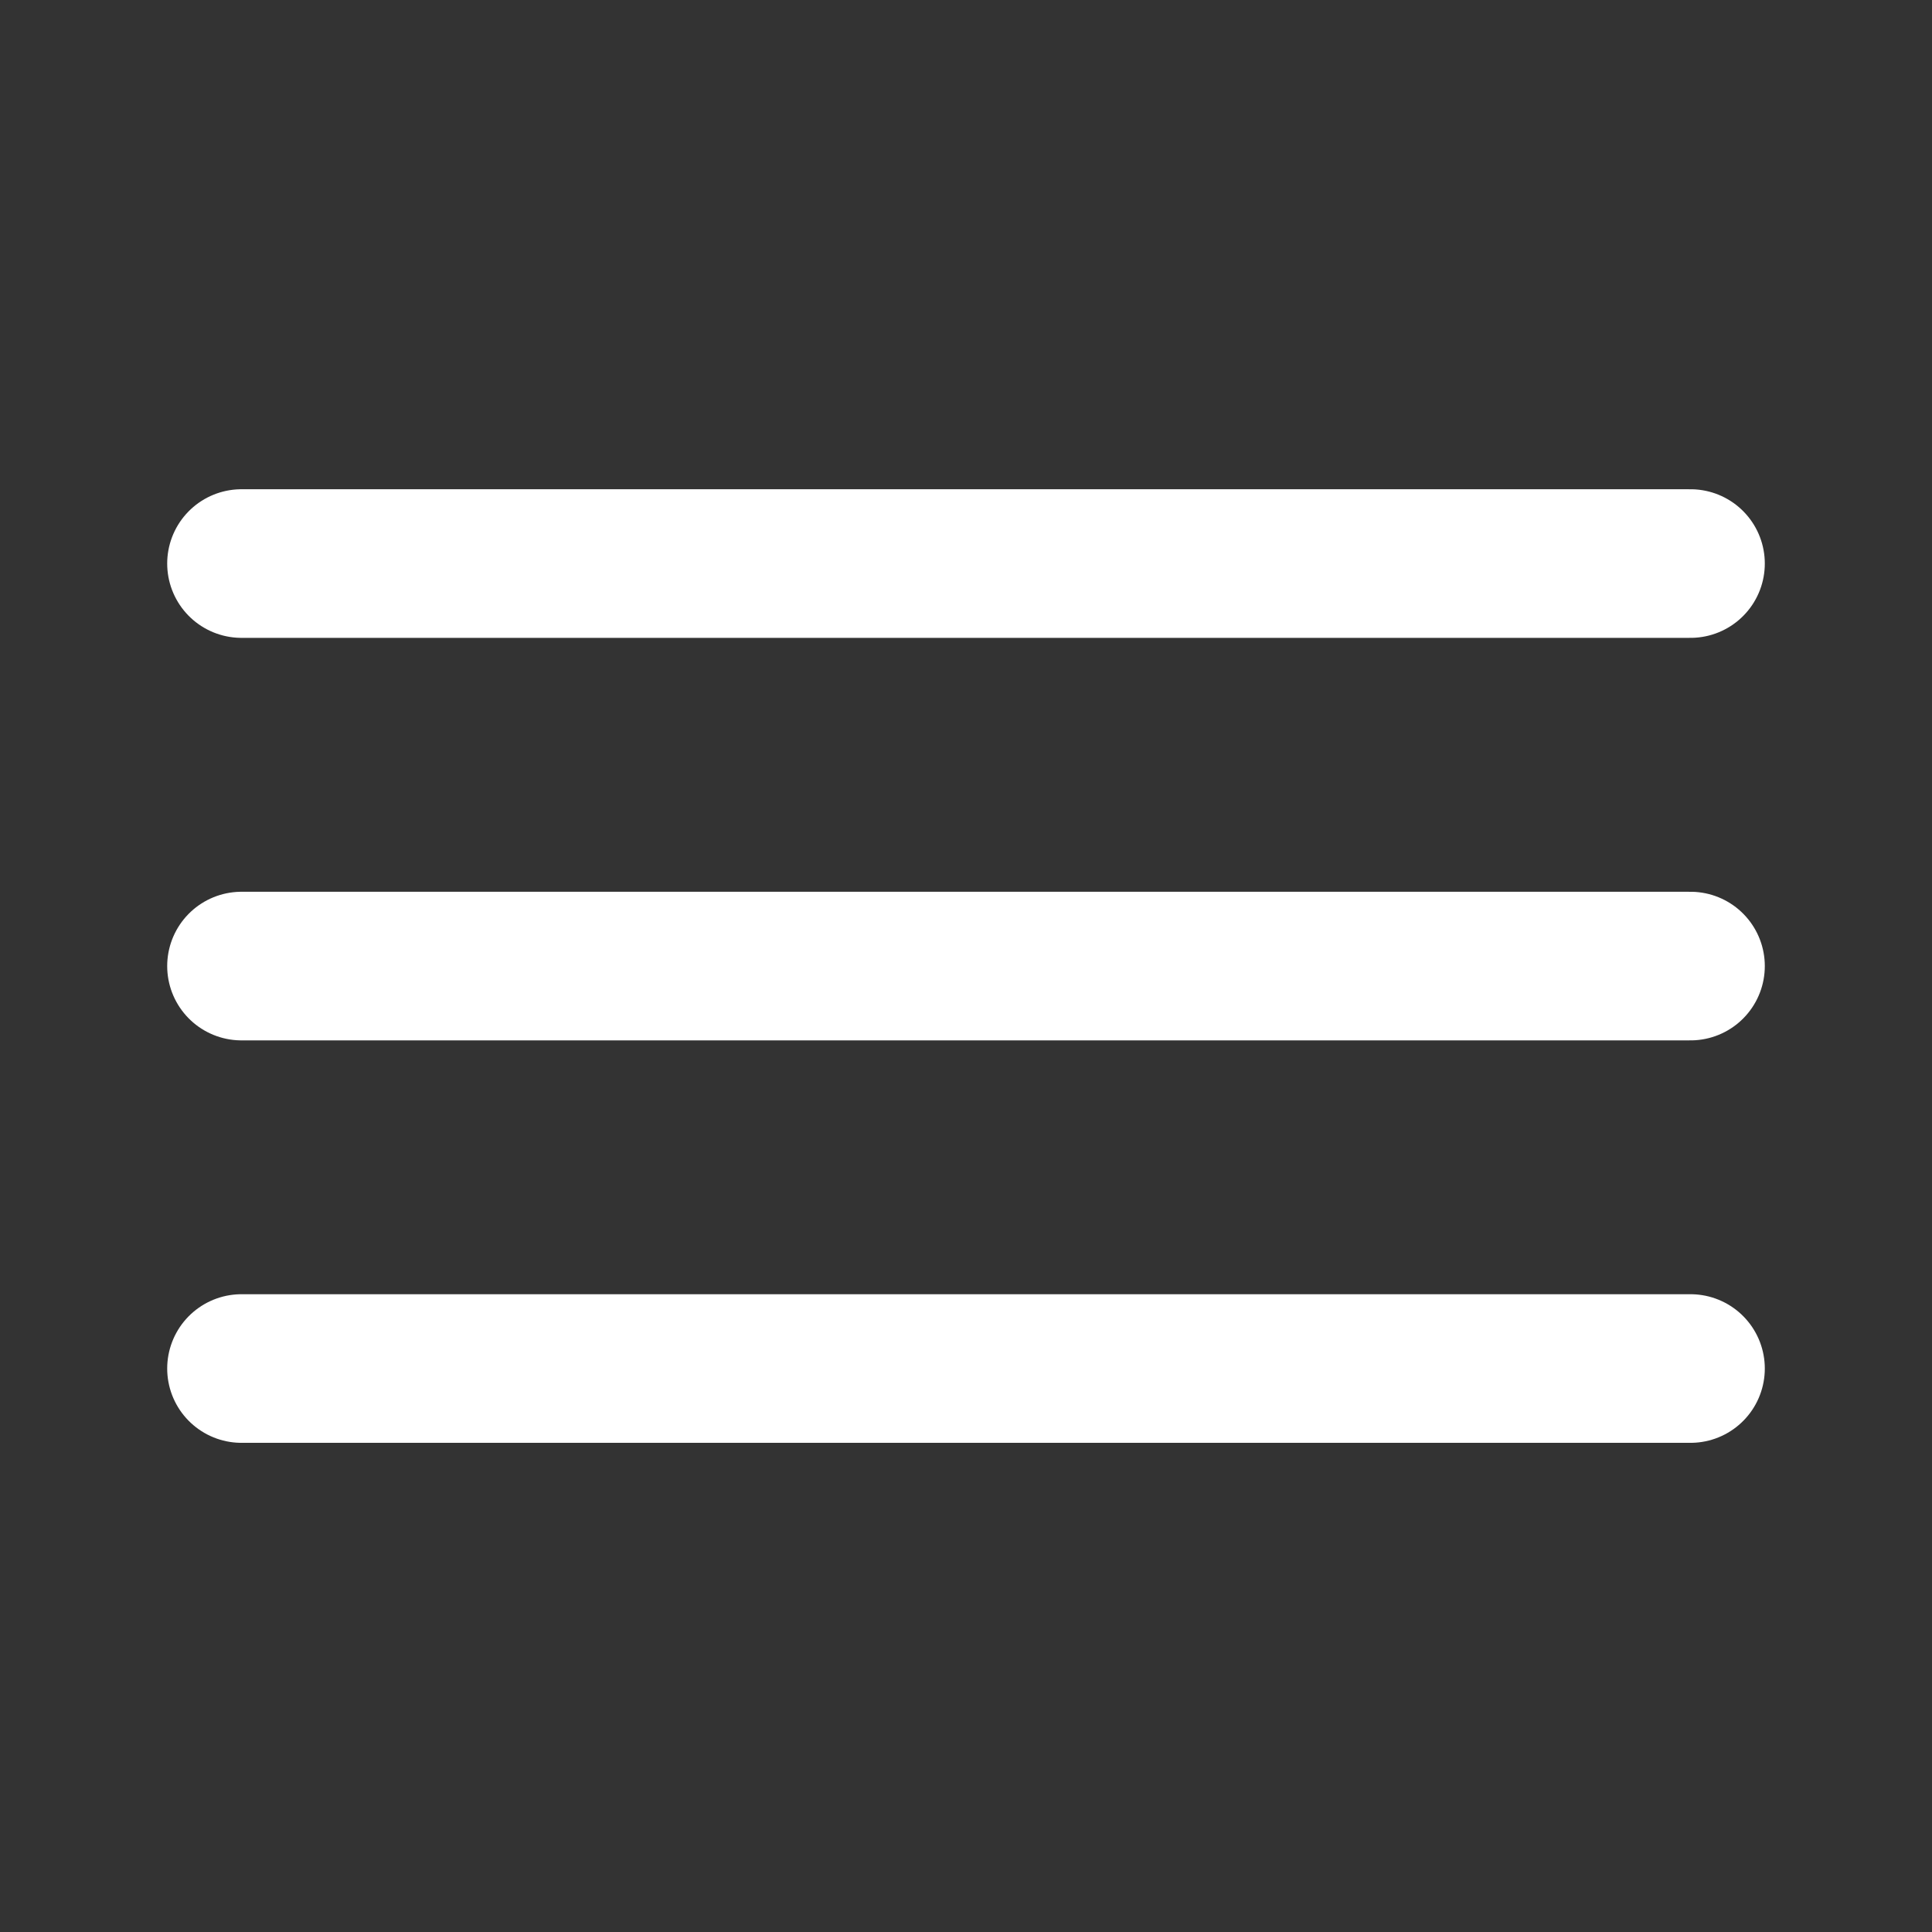 <?xml version="1.0" encoding="UTF-8"?> <svg xmlns="http://www.w3.org/2000/svg" width="26" height="26" viewBox="0 0 26 26" fill="none"><rect x="0" y="0" width="26" height="26" fill="#333333" stroke="none"/><path d="M3.25 18.417H22.75M3.25 13.001H22.75M3.25 7.584H22.75" stroke="white" stroke-width="2" stroke-linecap="round" stroke-linejoin="round"></path></svg> 